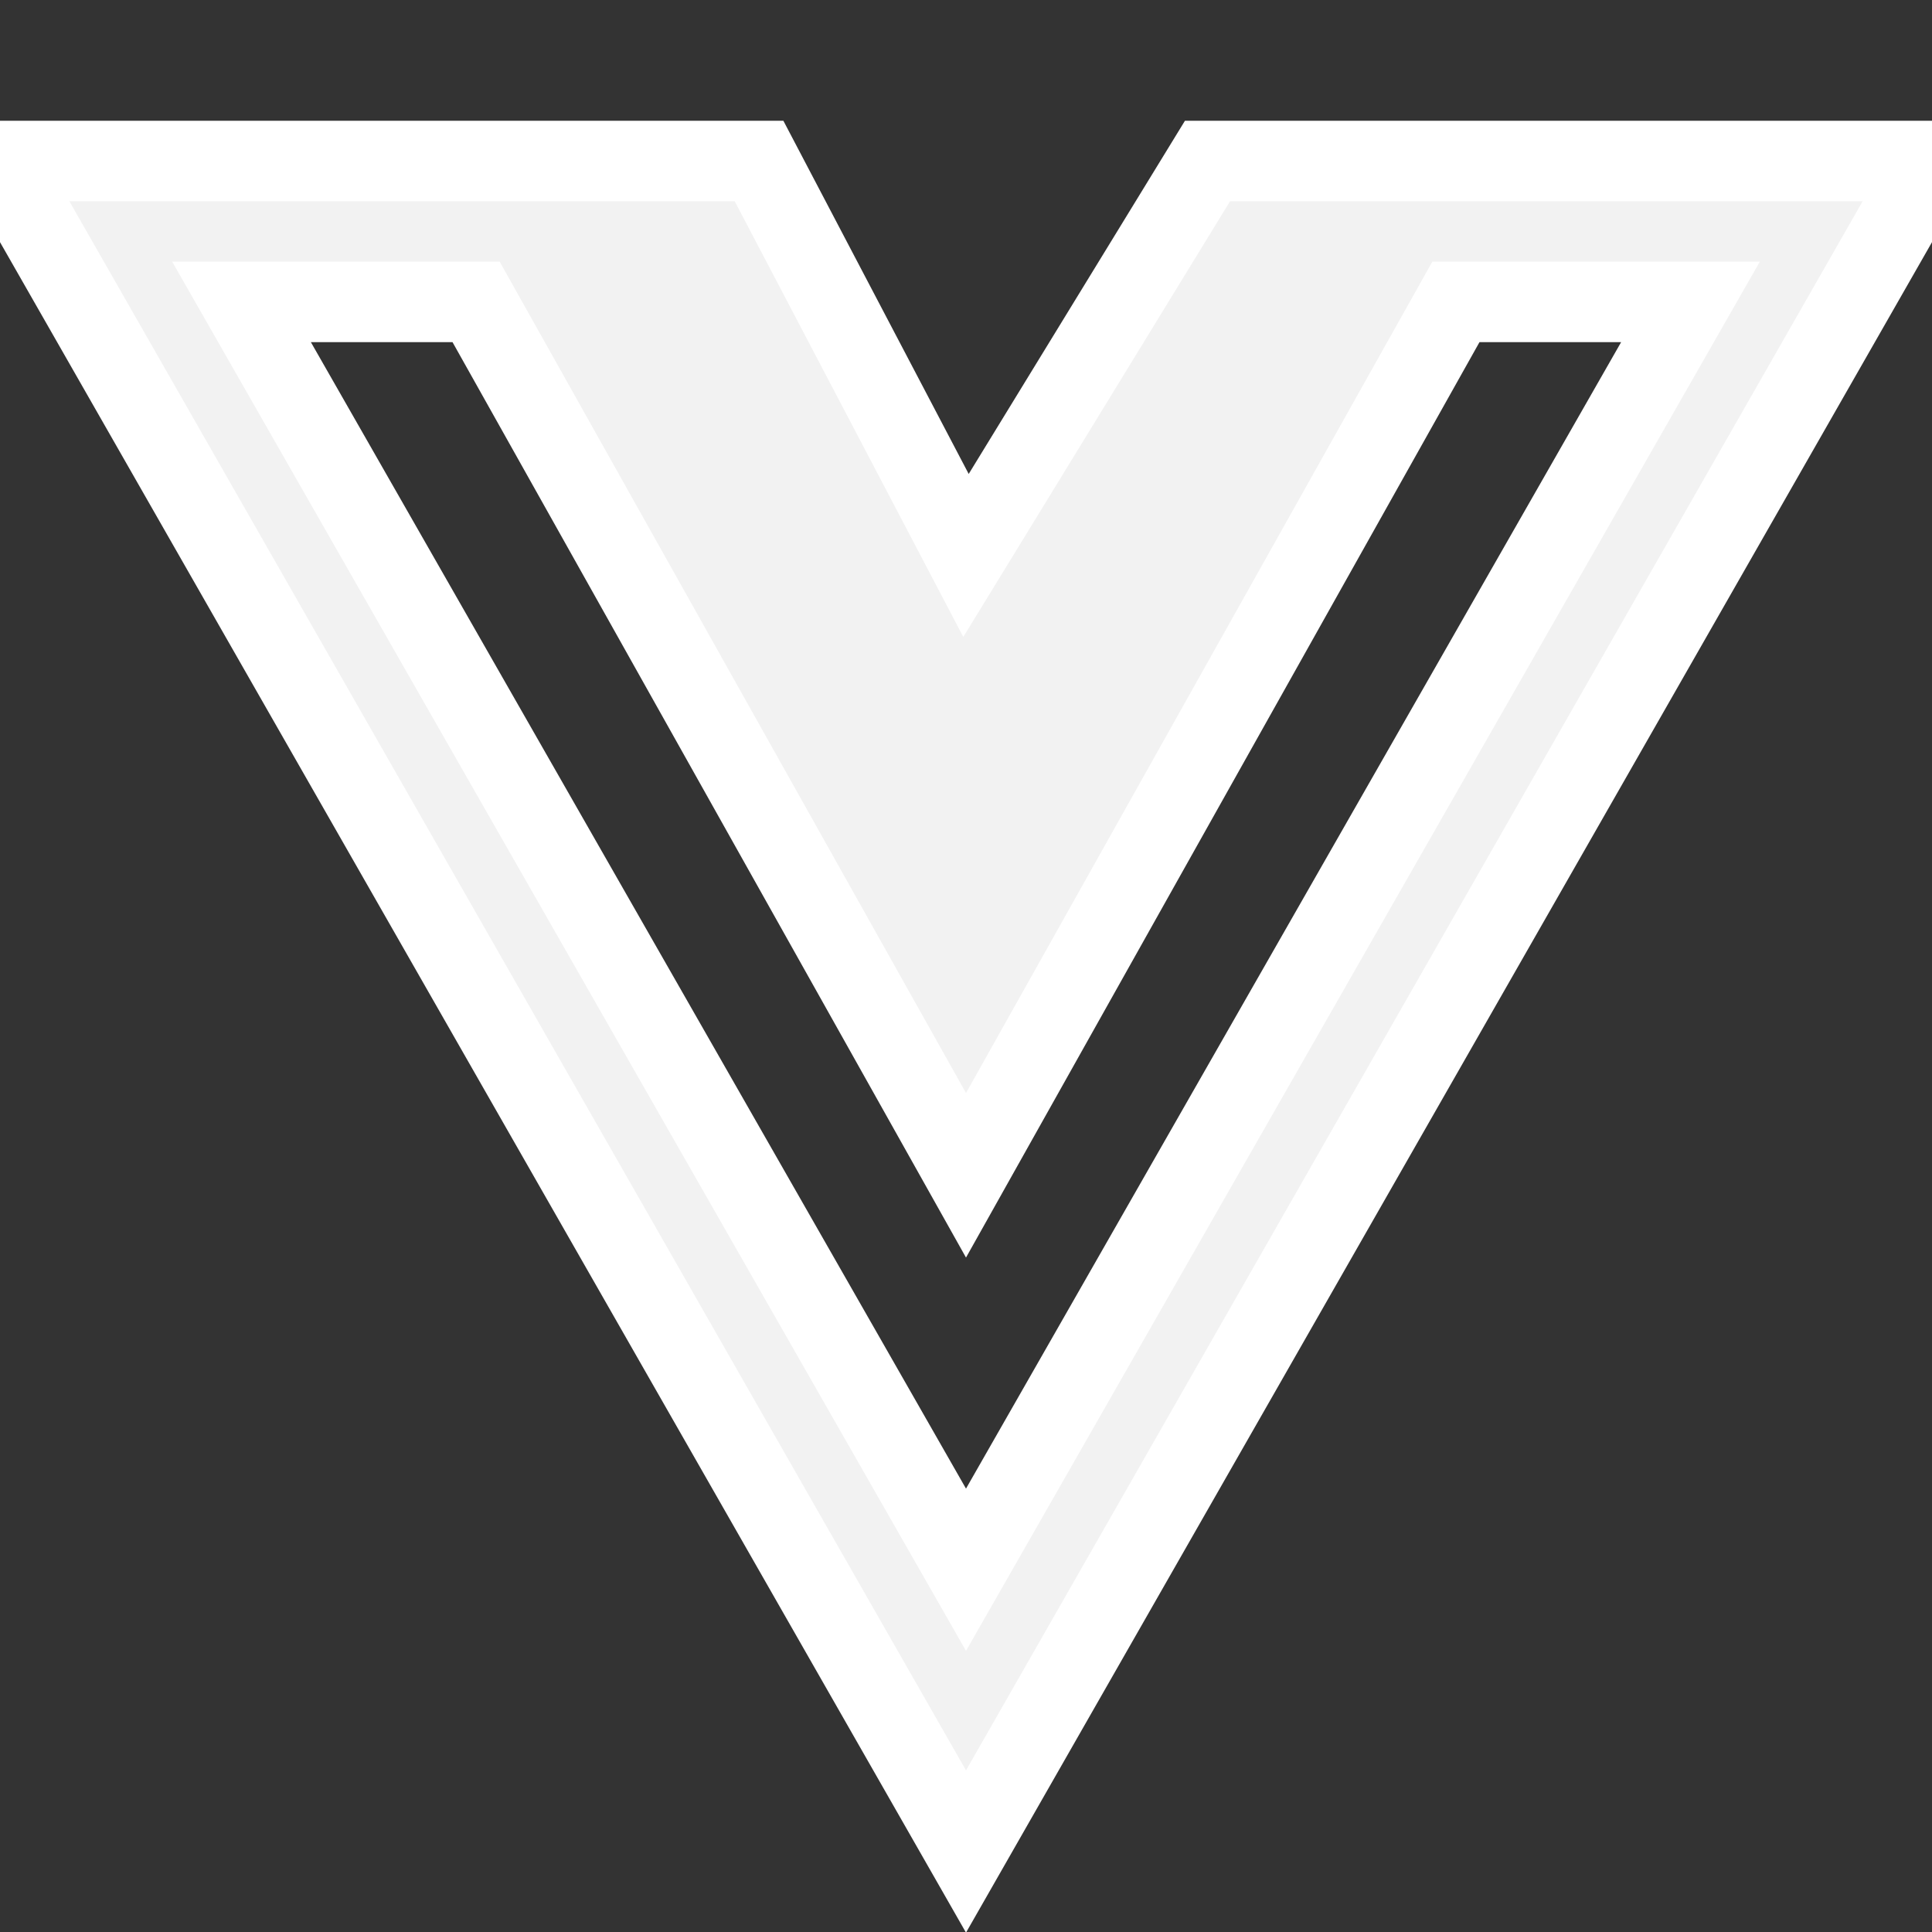 <svg
width="40px"
height="40px"
viewBox="0 0 24 24"
fill="none"
xmlns="http://www.w3.org/2000/svg"
stroke="#ffffff"
>
<rect x="0" y="0" width="24" height="24" fill="#333333" stroke="none"/>
<g id="SVGRepo_bgCarrier" stroke-width="0"></g>
<g
  id="SVGRepo_tracerCarrier"
  stroke-linecap="round"
  stroke-linejoin="round"
></g>
<g id="SVGRepo_iconCarrier">
  <path
    d="M19.114 2H15L12 6.9L9.429 2H0L12 23L24 2H19.114ZM3 3.75H5.914L12 14.6L18.086 3.75H21L12 19.5L3 3.75Z"
    fill="#f2f2f2"
  ></path>
</g>
</svg>